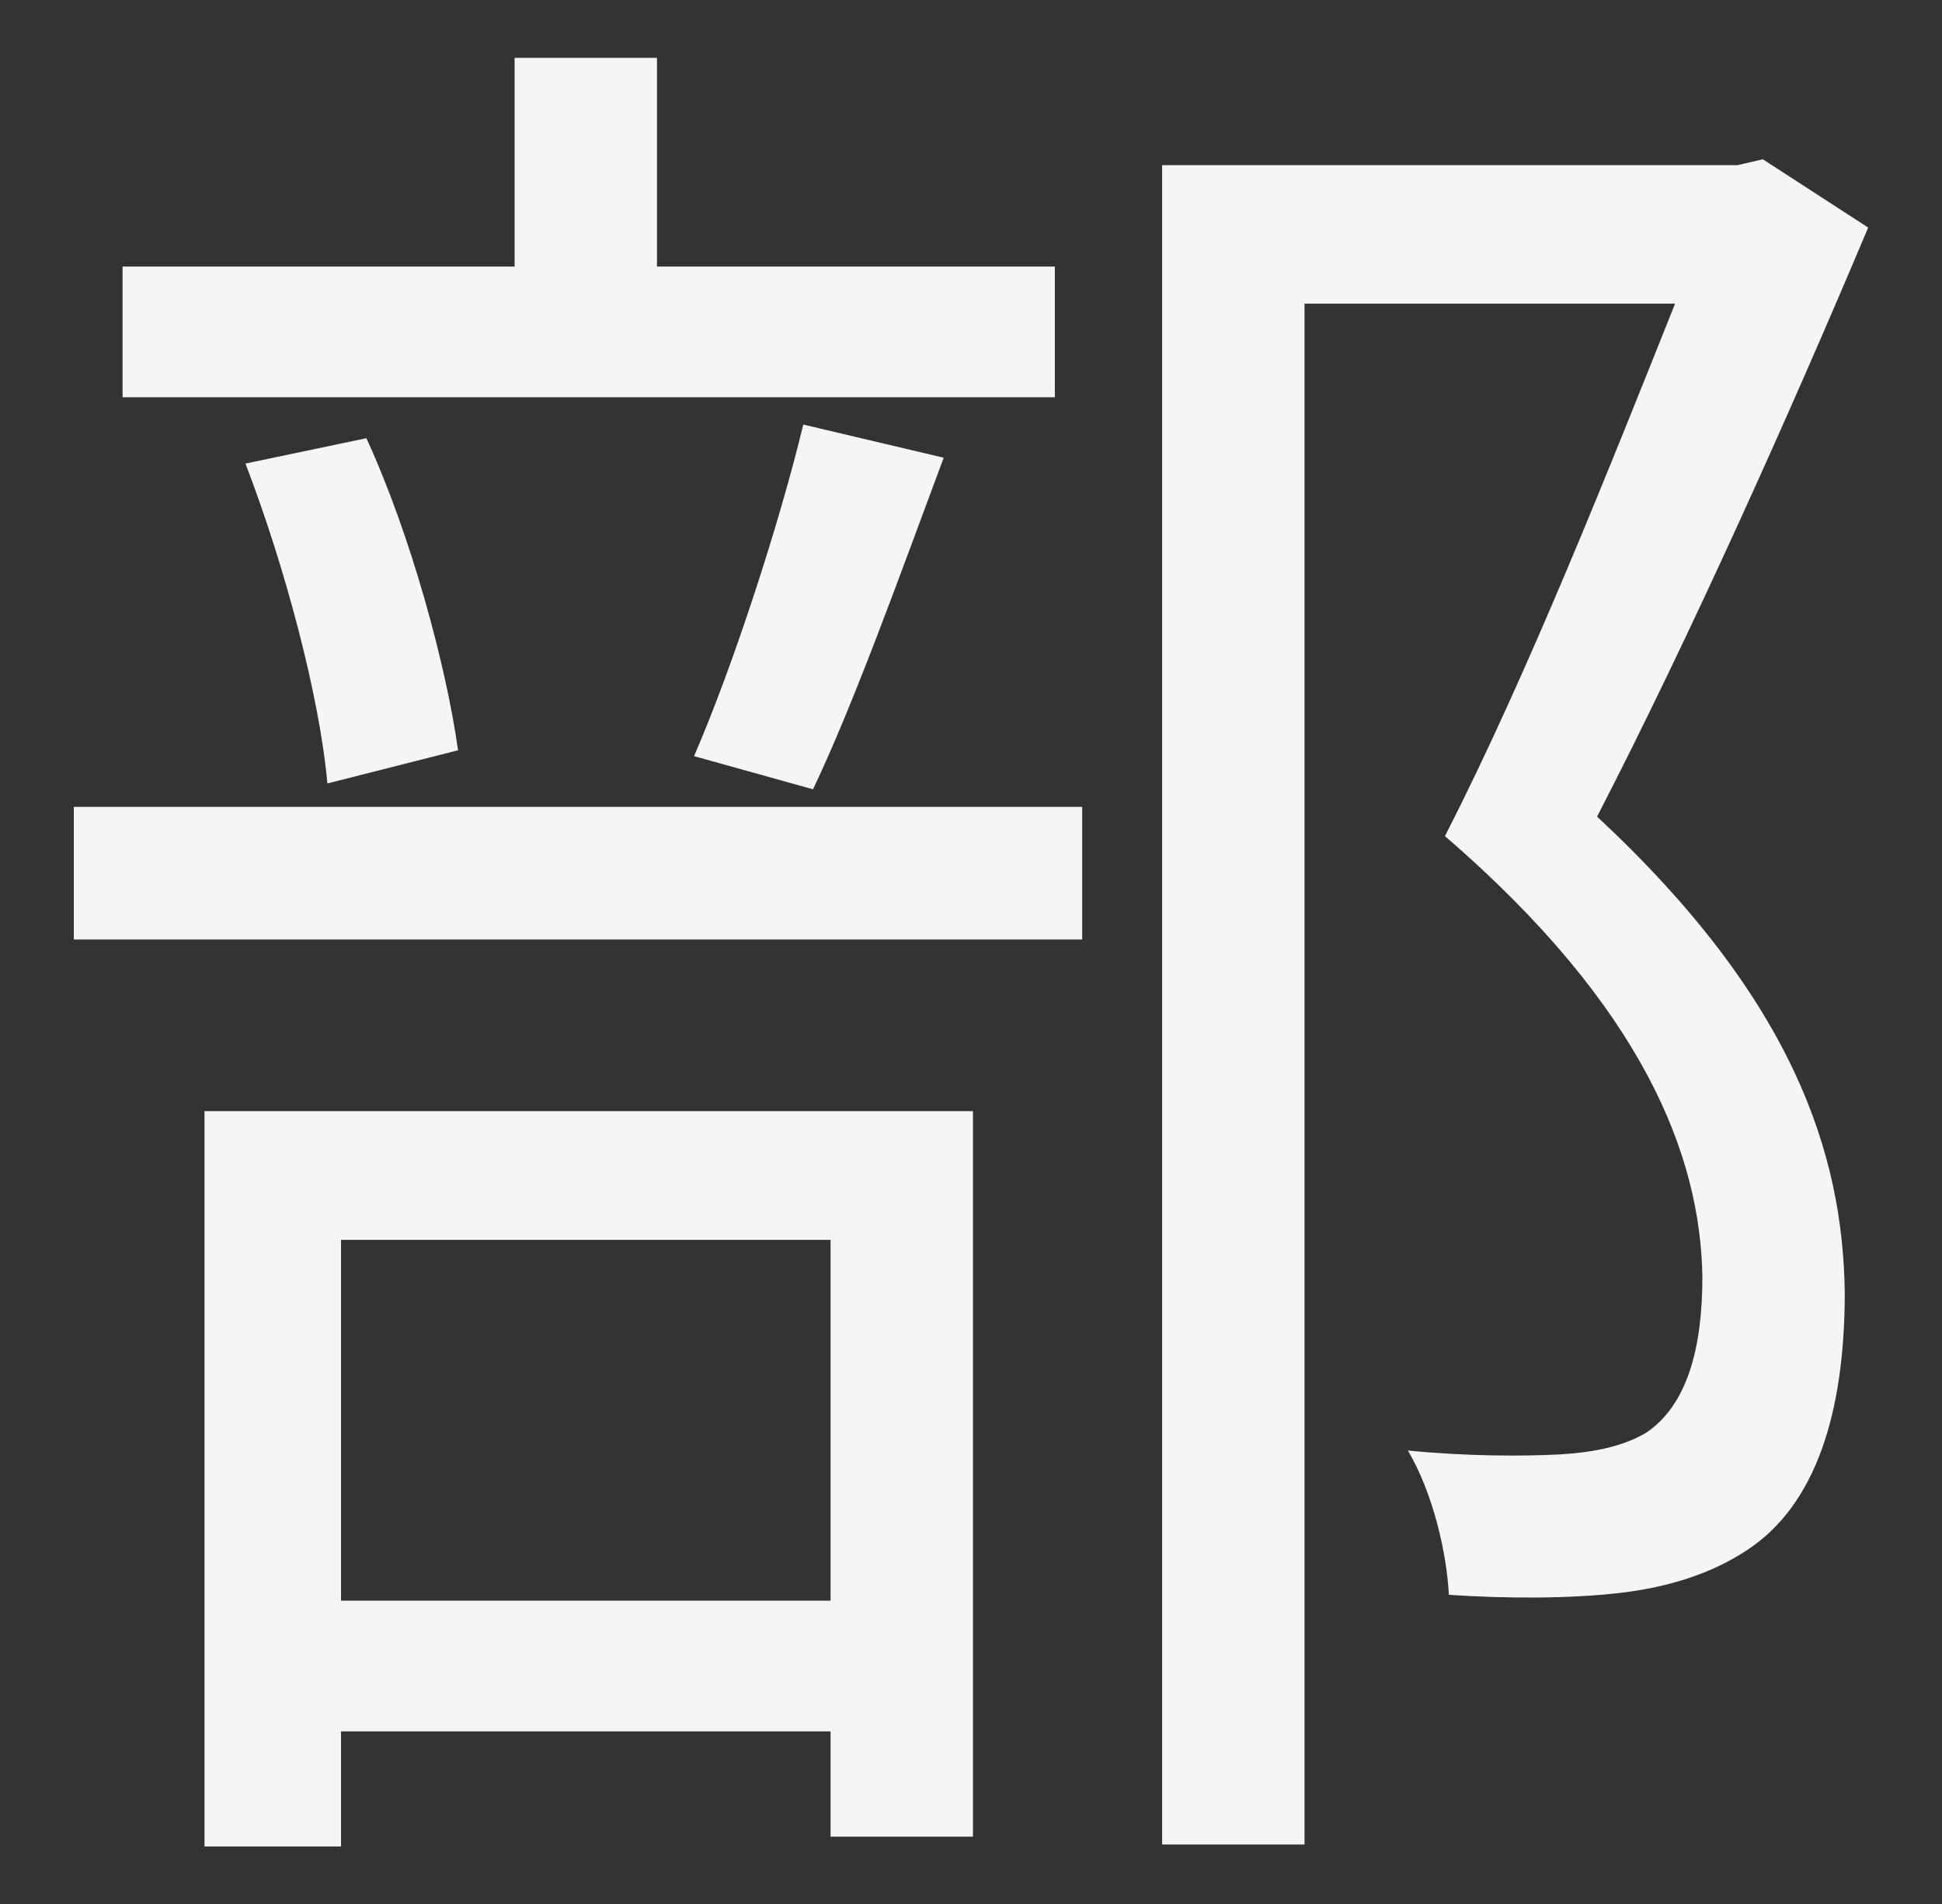 <?xml version="1.0" encoding="utf-8"?>
<!-- Generator: Adobe Illustrator 26.1.0, SVG Export Plug-In . SVG Version: 6.00 Build 0)  -->
<svg version="1.1" id="レイヤー_1" xmlns="http://www.w3.org/2000/svg" xmlns:xlink="http://www.w3.org/1999/xlink" x="0px"
	 y="0px" width="238.967px" height="234.322px" viewBox="0 0 238.967 234.322" style="enable-background:new 0 0 238.967 234.322;"
	 xml:space="preserve">
<rect x="0" y="0" width="238.967" height="234.322" fill="#333333" stroke="none"/>
<style type="text/css">
	.st0{fill:#F4F5F6;}
</style>
<path id="path2814" class="st0" d="M1707.222,31.17l-13.68,14.64c17.76,12,47.76,37.68,59.76,50.16l15.12-15.12
	C1754.982,67.41,1724.262,42.45,1707.222,31.17z M1686.582,191.97l12.72,19.68c39.84-7.44,70.32-22.08,94.32-37.2
	c36.24-22.8,64.32-55.44,80.64-85.44l-11.52-20.4c-13.92,29.52-43.2,65.04-80.16,88.32
	C1759.782,171.09,1728.582,185.73,1686.582,191.97L1686.582,191.97z"/>
<path id="path2820" class="st0" d="M9.083,99.281v16.32h124.08v-16.32H9.083z M30.204,57.041c4.8,12.48,9.12,28.56,10.08,39.36
	l16.08-4.08c-1.44-10.32-5.76-26.4-11.28-38.4L30.204,57.041z M98.843,52.241c-2.88,12-8.64,29.76-13.44,40.8l14.64,4.08
	c5.04-10.56,10.8-26.64,16.08-40.8L98.843,52.241z M143.003,20.321v206.64h17.52v-189.6h45.6c-7.68,19.2-18,45.36-28.32,65.52
	c24.48,21.12,31.44,39.36,31.68,54.24c0,8.88-1.92,15.84-6.96,19.2c-2.88,1.68-6.48,2.4-10.56,2.64
	c-4.56,0.24-11.52,0.24-18.72-0.48c3.12,5.28,4.8,12.72,5.04,17.76c7.2,0.48,14.88,0.48,21.12-0.24c6-0.72,11.28-2.4,15.6-5.28
	c8.4-5.52,12-16.8,12-31.68c-0.24-17.04-6.24-36-30.48-58.56c11.28-21.84,23.76-49.68,33.36-72.48l-12.96-8.4l-3.12,0.72
	L143.003,20.321z M63.323,7.121v25.68h-48.24v16.08h114.72v-16.08h-48.96V7.121H63.323z M25.164,136.721v90.48h16.8v-14.16h60.24
	v12.96h17.52v-89.28H25.164z M41.964,196.961v-44.4h60.24v44.4H41.964z"/>
</svg>
